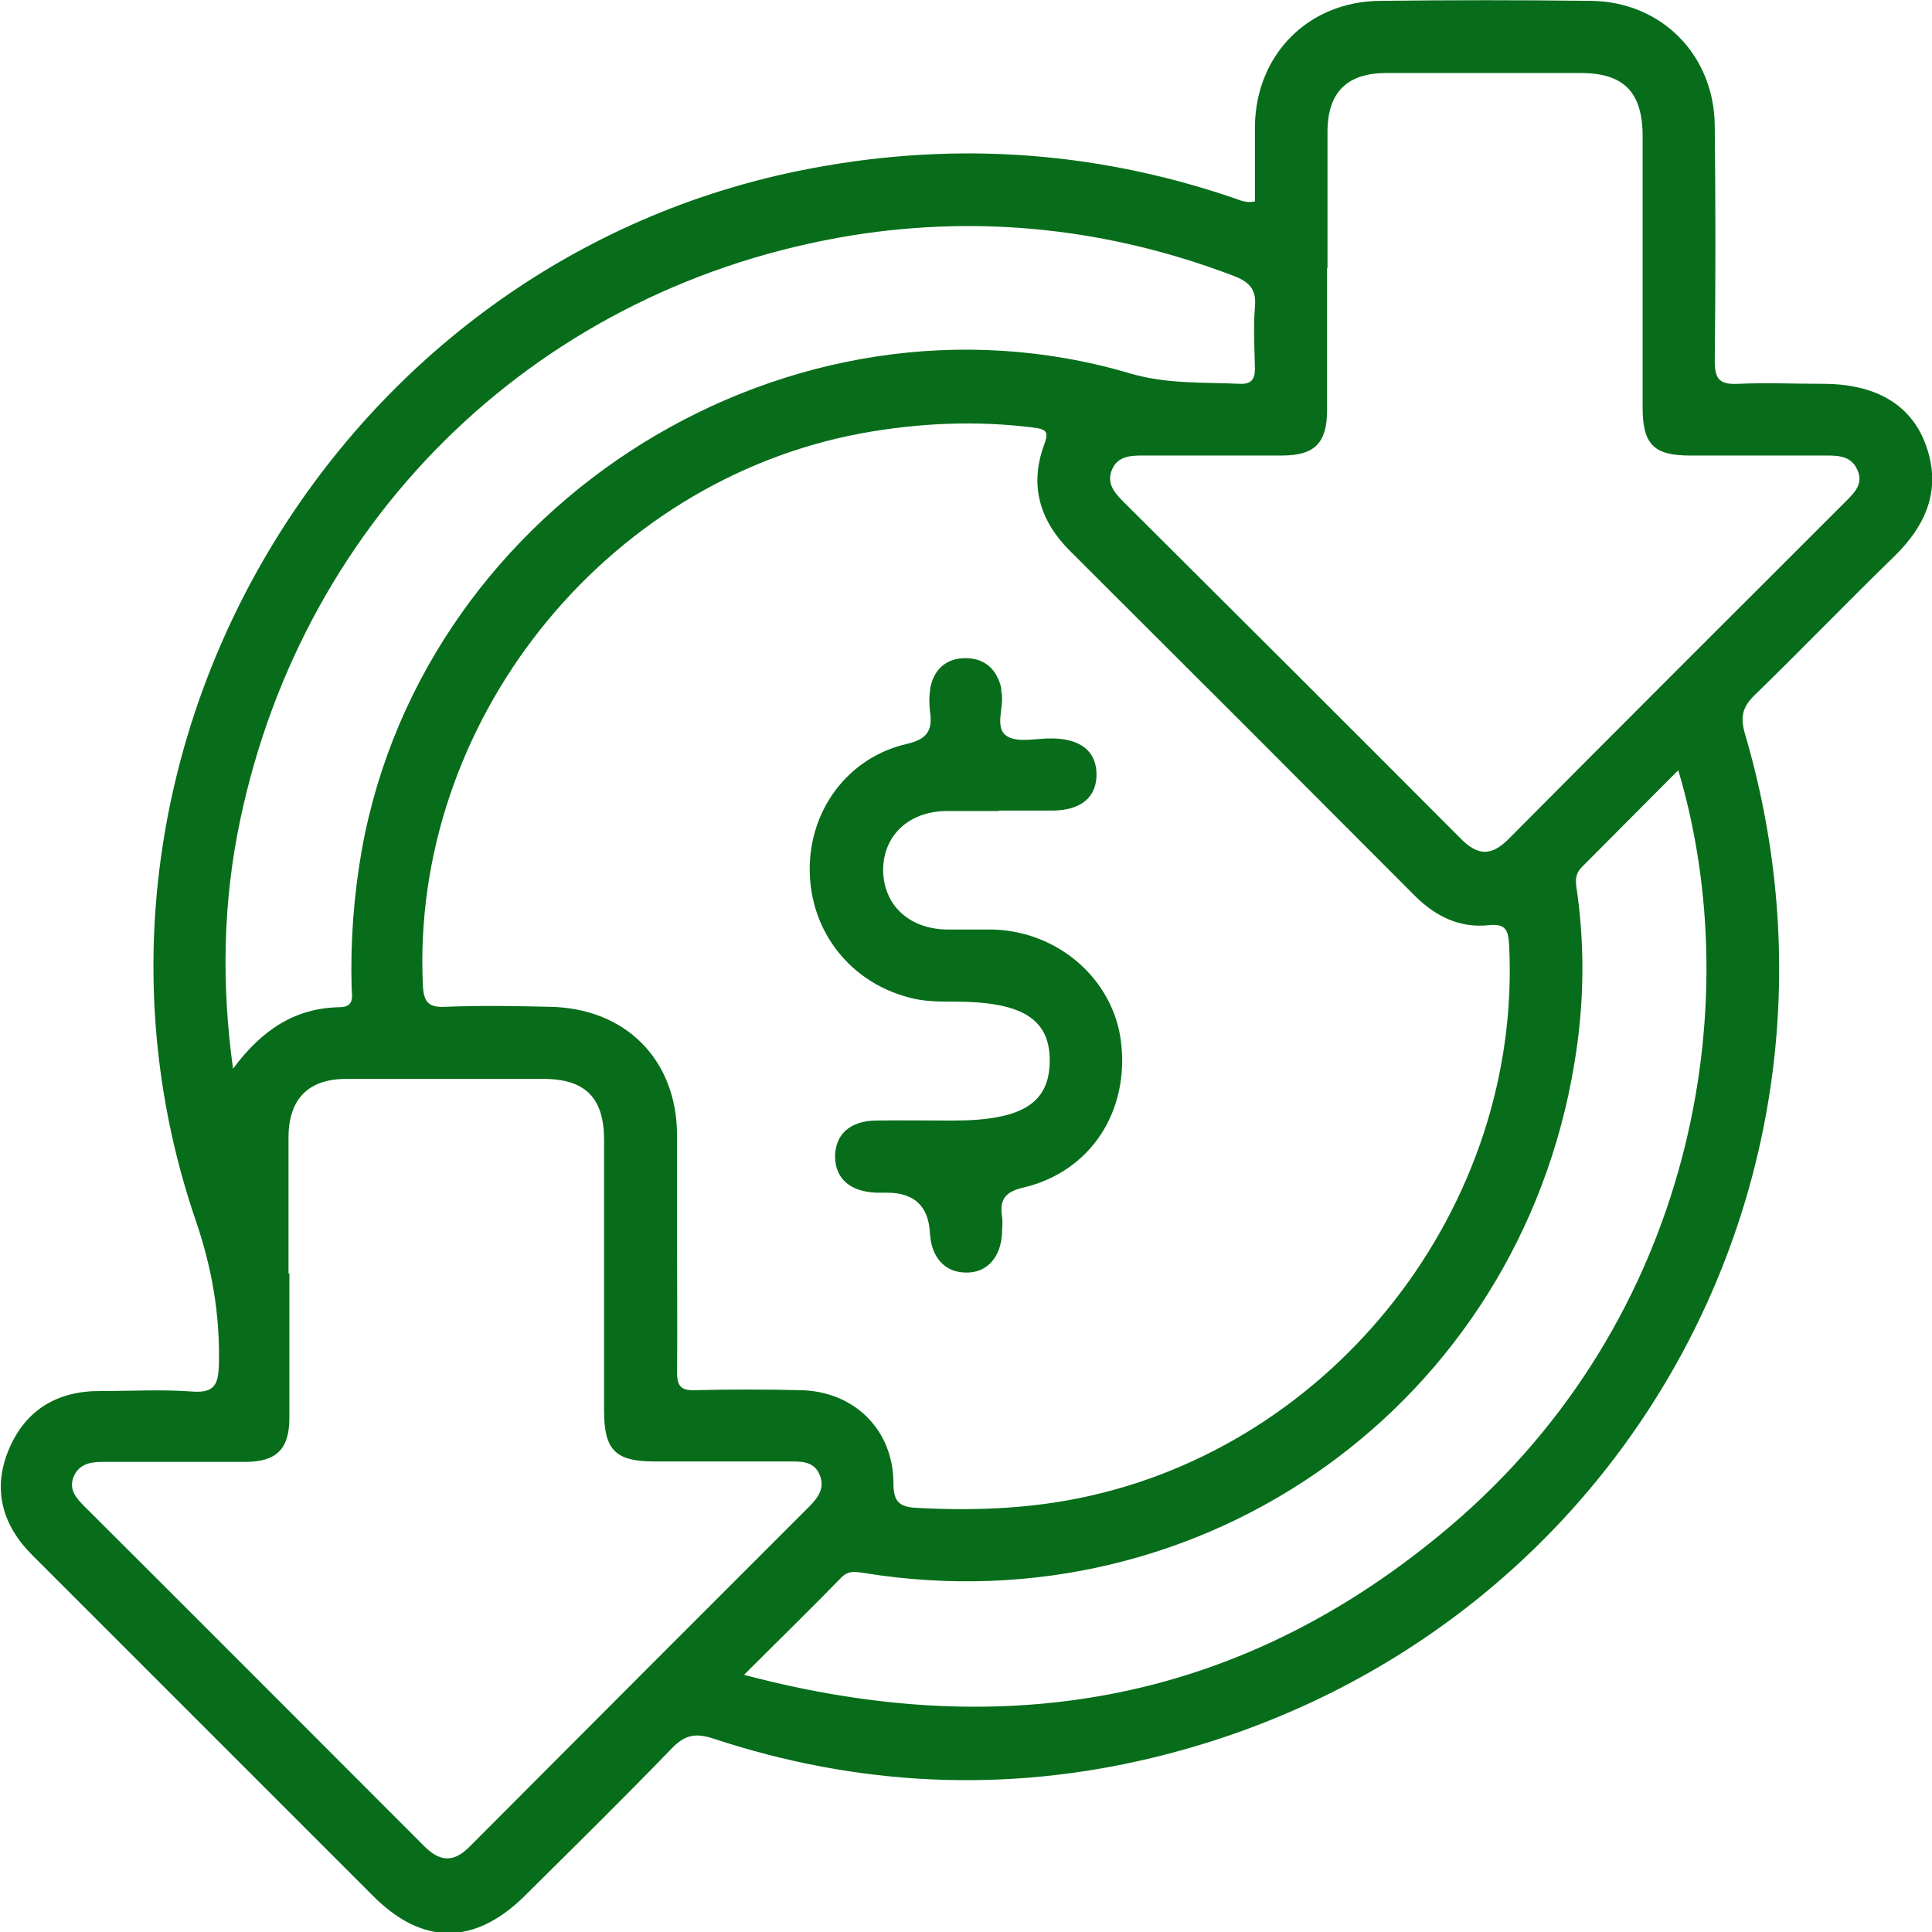 <svg width="45" height="45" viewBox="0 0 45 45" fill="none" xmlns="http://www.w3.org/2000/svg">
<g id="Layer_1" clip-path="url(#clip0_1_2308)">
<path id="Vector" d="M29.23 4.7C29.23 4.11 29.23 3.52 29.23 2.92C29.26 1.27 30.47 0.04 32.13 0.02C33.77 4.88292e-06 35.42 4.88292e-06 37.06 0.02C38.7 0.04 39.93 1.28 39.94 2.94C39.96 4.76 39.96 6.59 39.94 8.41C39.94 8.84 40.06 8.96 40.48 8.94C41.14 8.91 41.8 8.94 42.46 8.94C43.67 8.94 44.49 9.41 44.84 10.32C45.24 11.37 44.88 12.22 44.11 12.97C43.02 14.03 41.96 15.13 40.87 16.19C40.59 16.46 40.53 16.69 40.64 17.08C43.75 27.63 37.51 38.39 26.81 40.95C23.38 41.77 19.97 41.6 16.63 40.5C16.21 40.36 15.96 40.4 15.65 40.72C14.52 41.89 13.36 43.03 12.21 44.17C11.05 45.31 9.84 45.31 8.7 44.17C6.05 41.52 3.4 38.87 0.75 36.22C0.04 35.51 -0.18 34.67 0.21 33.75C0.6 32.83 1.35 32.39 2.35 32.4C3.05 32.4 3.76 32.36 4.45 32.41C5.01 32.46 5.09 32.24 5.1 31.74C5.12 30.61 4.94 29.55 4.57 28.46C0.93 17.87 7.64 6.22 18.6 3.98C22.03 3.28 25.41 3.48 28.73 4.61C28.88 4.66 29.02 4.74 29.24 4.69L29.23 4.7ZM15.77 29.03C15.77 30.01 15.78 30.99 15.77 31.97C15.77 32.29 15.87 32.39 16.18 32.38C17 32.36 17.82 32.36 18.64 32.38C19.89 32.4 20.81 33.3 20.81 34.55C20.81 34.98 20.95 35.1 21.34 35.12C22.6 35.19 23.86 35.15 25.11 34.9C31.09 33.7 35.46 28.08 35.15 22C35.13 21.64 35.05 21.51 34.67 21.55C33.99 21.62 33.43 21.34 32.95 20.86C30.28 18.18 27.6 15.5 24.92 12.83C24.22 12.13 23.97 11.31 24.32 10.36C24.43 10.06 24.38 10 24.08 9.96C22.74 9.79 21.41 9.85 20.08 10.09C14.05 11.2 9.56 16.85 9.85 22.96C9.87 23.36 10 23.47 10.38 23.45C11.18 23.42 11.98 23.43 12.78 23.45C14.56 23.47 15.76 24.67 15.77 26.43C15.77 27.29 15.77 28.15 15.77 29.01V29.03ZM6.74 29.66C6.74 30.78 6.74 31.9 6.74 33.03C6.74 33.75 6.44 34.05 5.71 34.05C4.61 34.05 3.51 34.05 2.4 34.05C2.1 34.05 1.83 34.1 1.71 34.41C1.6 34.7 1.78 34.9 1.97 35.09C4.61 37.72 7.24 40.36 9.88 43C10.25 43.37 10.57 43.39 10.95 43C13.58 40.36 16.22 37.72 18.85 35.09C19.06 34.88 19.22 34.65 19.09 34.35C18.96 34.03 18.66 34.04 18.37 34.04C17.33 34.04 16.29 34.04 15.24 34.04C14.33 34.04 14.07 33.77 14.07 32.86C14.07 30.76 14.07 28.65 14.07 26.55C14.07 25.58 13.64 25.14 12.69 25.13C11.15 25.13 9.6 25.13 8.06 25.13C7.19 25.13 6.73 25.59 6.72 26.47C6.72 27.53 6.72 28.59 6.72 29.66H6.74ZM30.91 6.24C30.91 7.34 30.91 8.44 30.91 9.55C30.91 10.32 30.62 10.61 29.86 10.61C28.78 10.61 27.7 10.61 26.61 10.61C26.32 10.61 26.03 10.63 25.9 10.94C25.77 11.25 25.95 11.47 26.16 11.68C28.79 14.3 31.41 16.91 34.03 19.54C34.43 19.94 34.74 19.94 35.14 19.54C37.75 16.91 40.38 14.29 43 11.67C43.2 11.47 43.41 11.26 43.26 10.94C43.12 10.63 42.84 10.61 42.55 10.61C41.49 10.61 40.43 10.61 39.36 10.61C38.52 10.61 38.26 10.35 38.26 9.49C38.26 7.39 38.26 5.28 38.26 3.18C38.26 2.14 37.82 1.7 36.81 1.7C35.31 1.7 33.8 1.7 32.3 1.7C31.38 1.7 30.93 2.14 30.92 3.05C30.92 4.11 30.92 5.17 30.92 6.24H30.91ZM5.43 24.89C6.11 23.97 6.89 23.48 7.9 23.46C8.26 23.46 8.2 23.22 8.19 23.01C8.16 21.93 8.24 20.85 8.43 19.78C9.9 11.67 18.44 6.36 26.33 8.7C27.19 8.95 28.03 8.9 28.88 8.94C29.14 8.95 29.23 8.84 29.23 8.59C29.22 8.11 29.19 7.63 29.23 7.15C29.27 6.73 29.09 6.56 28.72 6.42C25.85 5.33 22.88 5 19.86 5.48C12.63 6.65 7.09 11.95 5.59 19.12C5.2 20.99 5.15 22.89 5.43 24.91V24.89ZM39.09 17.94C38.3 18.73 37.57 19.47 36.84 20.2C36.65 20.39 36.71 20.6 36.74 20.82C36.92 22.14 36.89 23.46 36.67 24.77C35.37 32.67 28.06 37.92 20.14 36.64C19.93 36.61 19.76 36.57 19.59 36.75C18.88 37.48 18.15 38.19 17.33 39.01C23.51 40.65 29.01 39.61 33.8 35.53C39.42 30.74 40.73 23.44 39.09 17.94Z" fill="#076D1A"/>
<path id="Vector_2" d="M23.28 18.89C22.86 18.89 22.44 18.89 22.02 18.89C21.16 18.91 20.58 19.46 20.57 20.25C20.57 21.06 21.15 21.63 22.04 21.65C22.4 21.65 22.76 21.65 23.12 21.65C24.65 21.69 25.93 22.81 26.11 24.26C26.31 25.89 25.4 27.29 23.84 27.66C23.4 27.76 23.28 27.95 23.34 28.34C23.36 28.46 23.34 28.58 23.34 28.7C23.32 29.29 22.98 29.66 22.48 29.64C22 29.63 21.69 29.28 21.66 28.72C21.627 28.093 21.293 27.78 20.66 27.78C20.58 27.78 20.5 27.78 20.42 27.78C19.81 27.76 19.46 27.46 19.45 26.95C19.45 26.43 19.79 26.11 20.39 26.1C20.99 26.09 21.59 26.1 22.19 26.1C23.8 26.1 24.45 25.7 24.45 24.7C24.45 23.73 23.8 23.33 22.23 23.33C21.87 23.33 21.51 23.33 21.16 23.23C19.8 22.87 18.88 21.7 18.86 20.29C18.84 18.88 19.74 17.65 21.11 17.33C21.6 17.22 21.73 17.01 21.66 16.56C21.64 16.38 21.64 16.2 21.67 16.02C21.75 15.6 22.03 15.34 22.46 15.33C22.92 15.32 23.21 15.57 23.32 16.02C23.32 16.06 23.32 16.1 23.33 16.14C23.39 16.48 23.15 16.96 23.46 17.15C23.72 17.31 24.16 17.19 24.52 17.2C25.18 17.21 25.54 17.51 25.54 18.04C25.54 18.57 25.18 18.87 24.53 18.88C24.11 18.88 23.69 18.88 23.27 18.88L23.28 18.89Z" fill="#076D1A"/>
</g>
<defs>
<clipPath id="clip0_1_2308">
<rect width="45" height="45" fill="white"/>
</clipPath>
</defs>
</svg>
